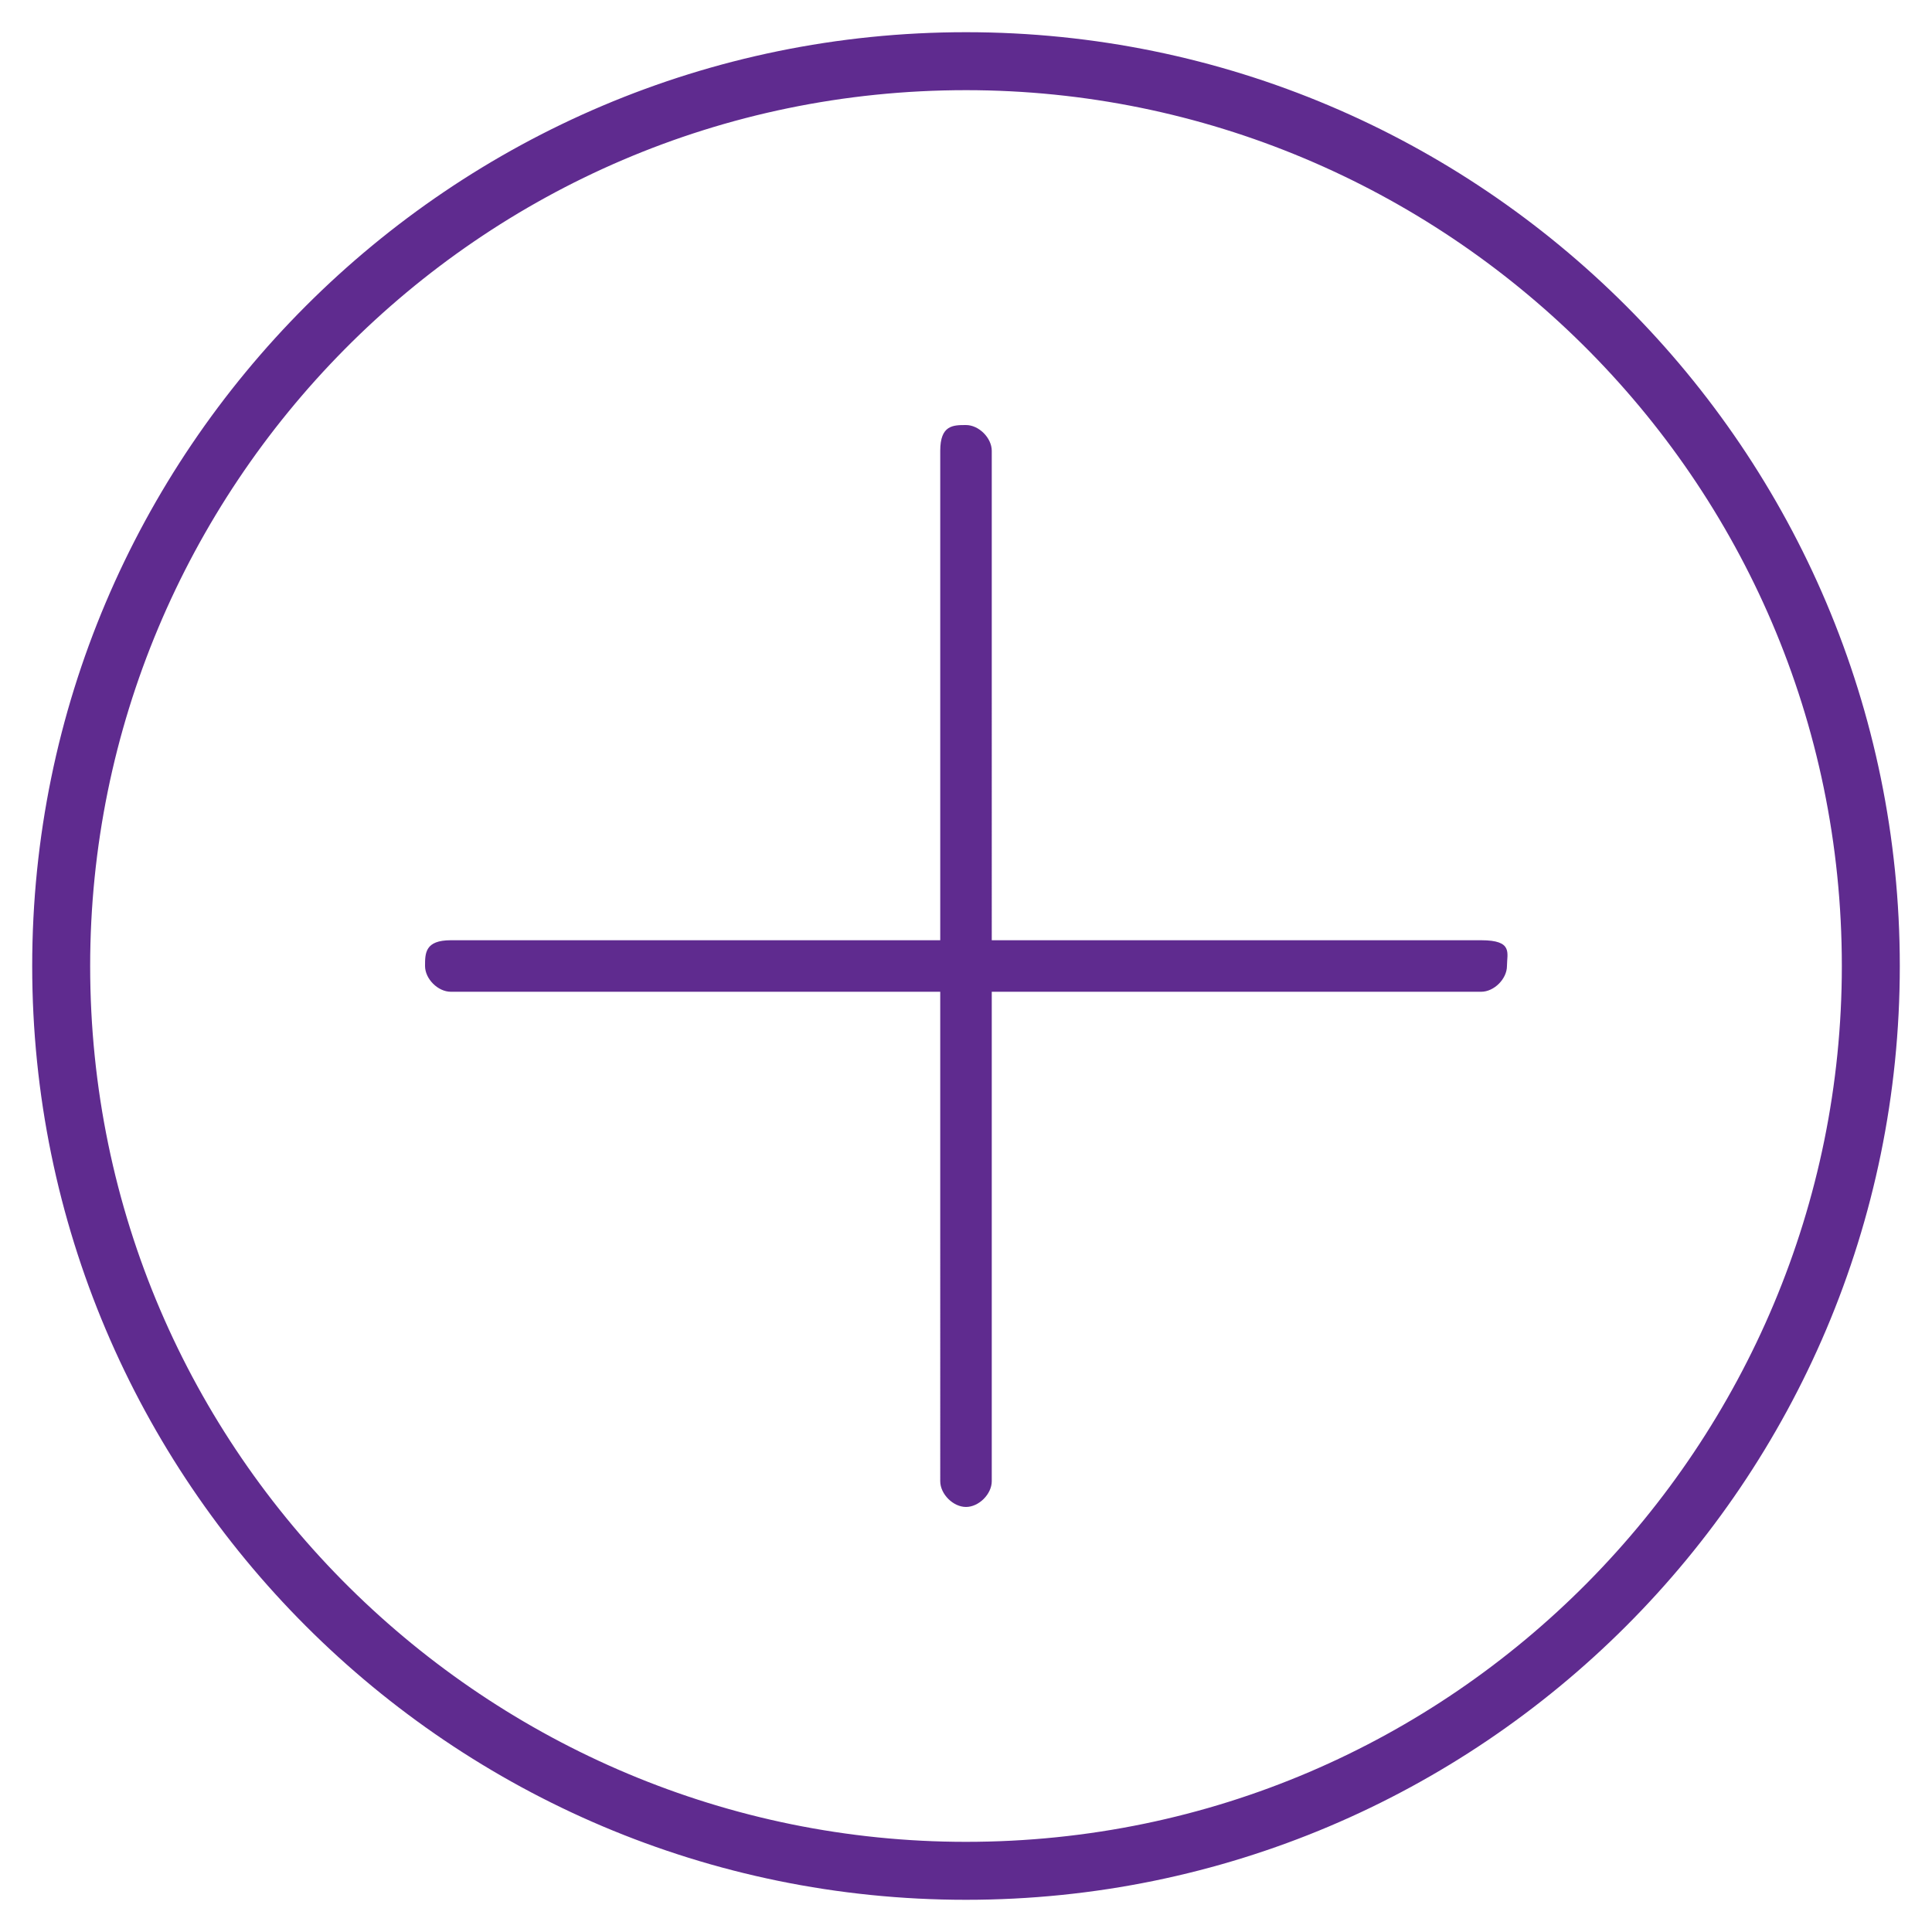 <svg id="plus-bullet-id" xmlns="http://www.w3.org/2000/svg" viewBox="0 0 30 30"><style>.plus-bullet-zero{fill:#5F2B8F;}</style><path class="plus-bullet-zero" d="M15 .5C7 .5.5 7 .5 15S7 29.5 15 29.5 29.5 23 29.5 15 23 .5 15 .5zm0 28.1c-7.4 0-13.6-6-13.6-13.6 0-7.4 6-13.6 13.6-13.6 7.4 0 13.6 6 13.6 13.6 0 7.4-6 13.6-13.6 13.6zm8-14h-7.6V7c0-.2-.2-.4-.4-.4s-.4 0-.4.4v7.6H7c-.4 0-.4.2-.4.4s.2.4.4.4h7.6V23c0 .2.2.4.4.4s.4-.2.4-.4v-7.6H23c.2 0 .4-.2.4-.4s.1-.4-.4-.4z"/></svg>